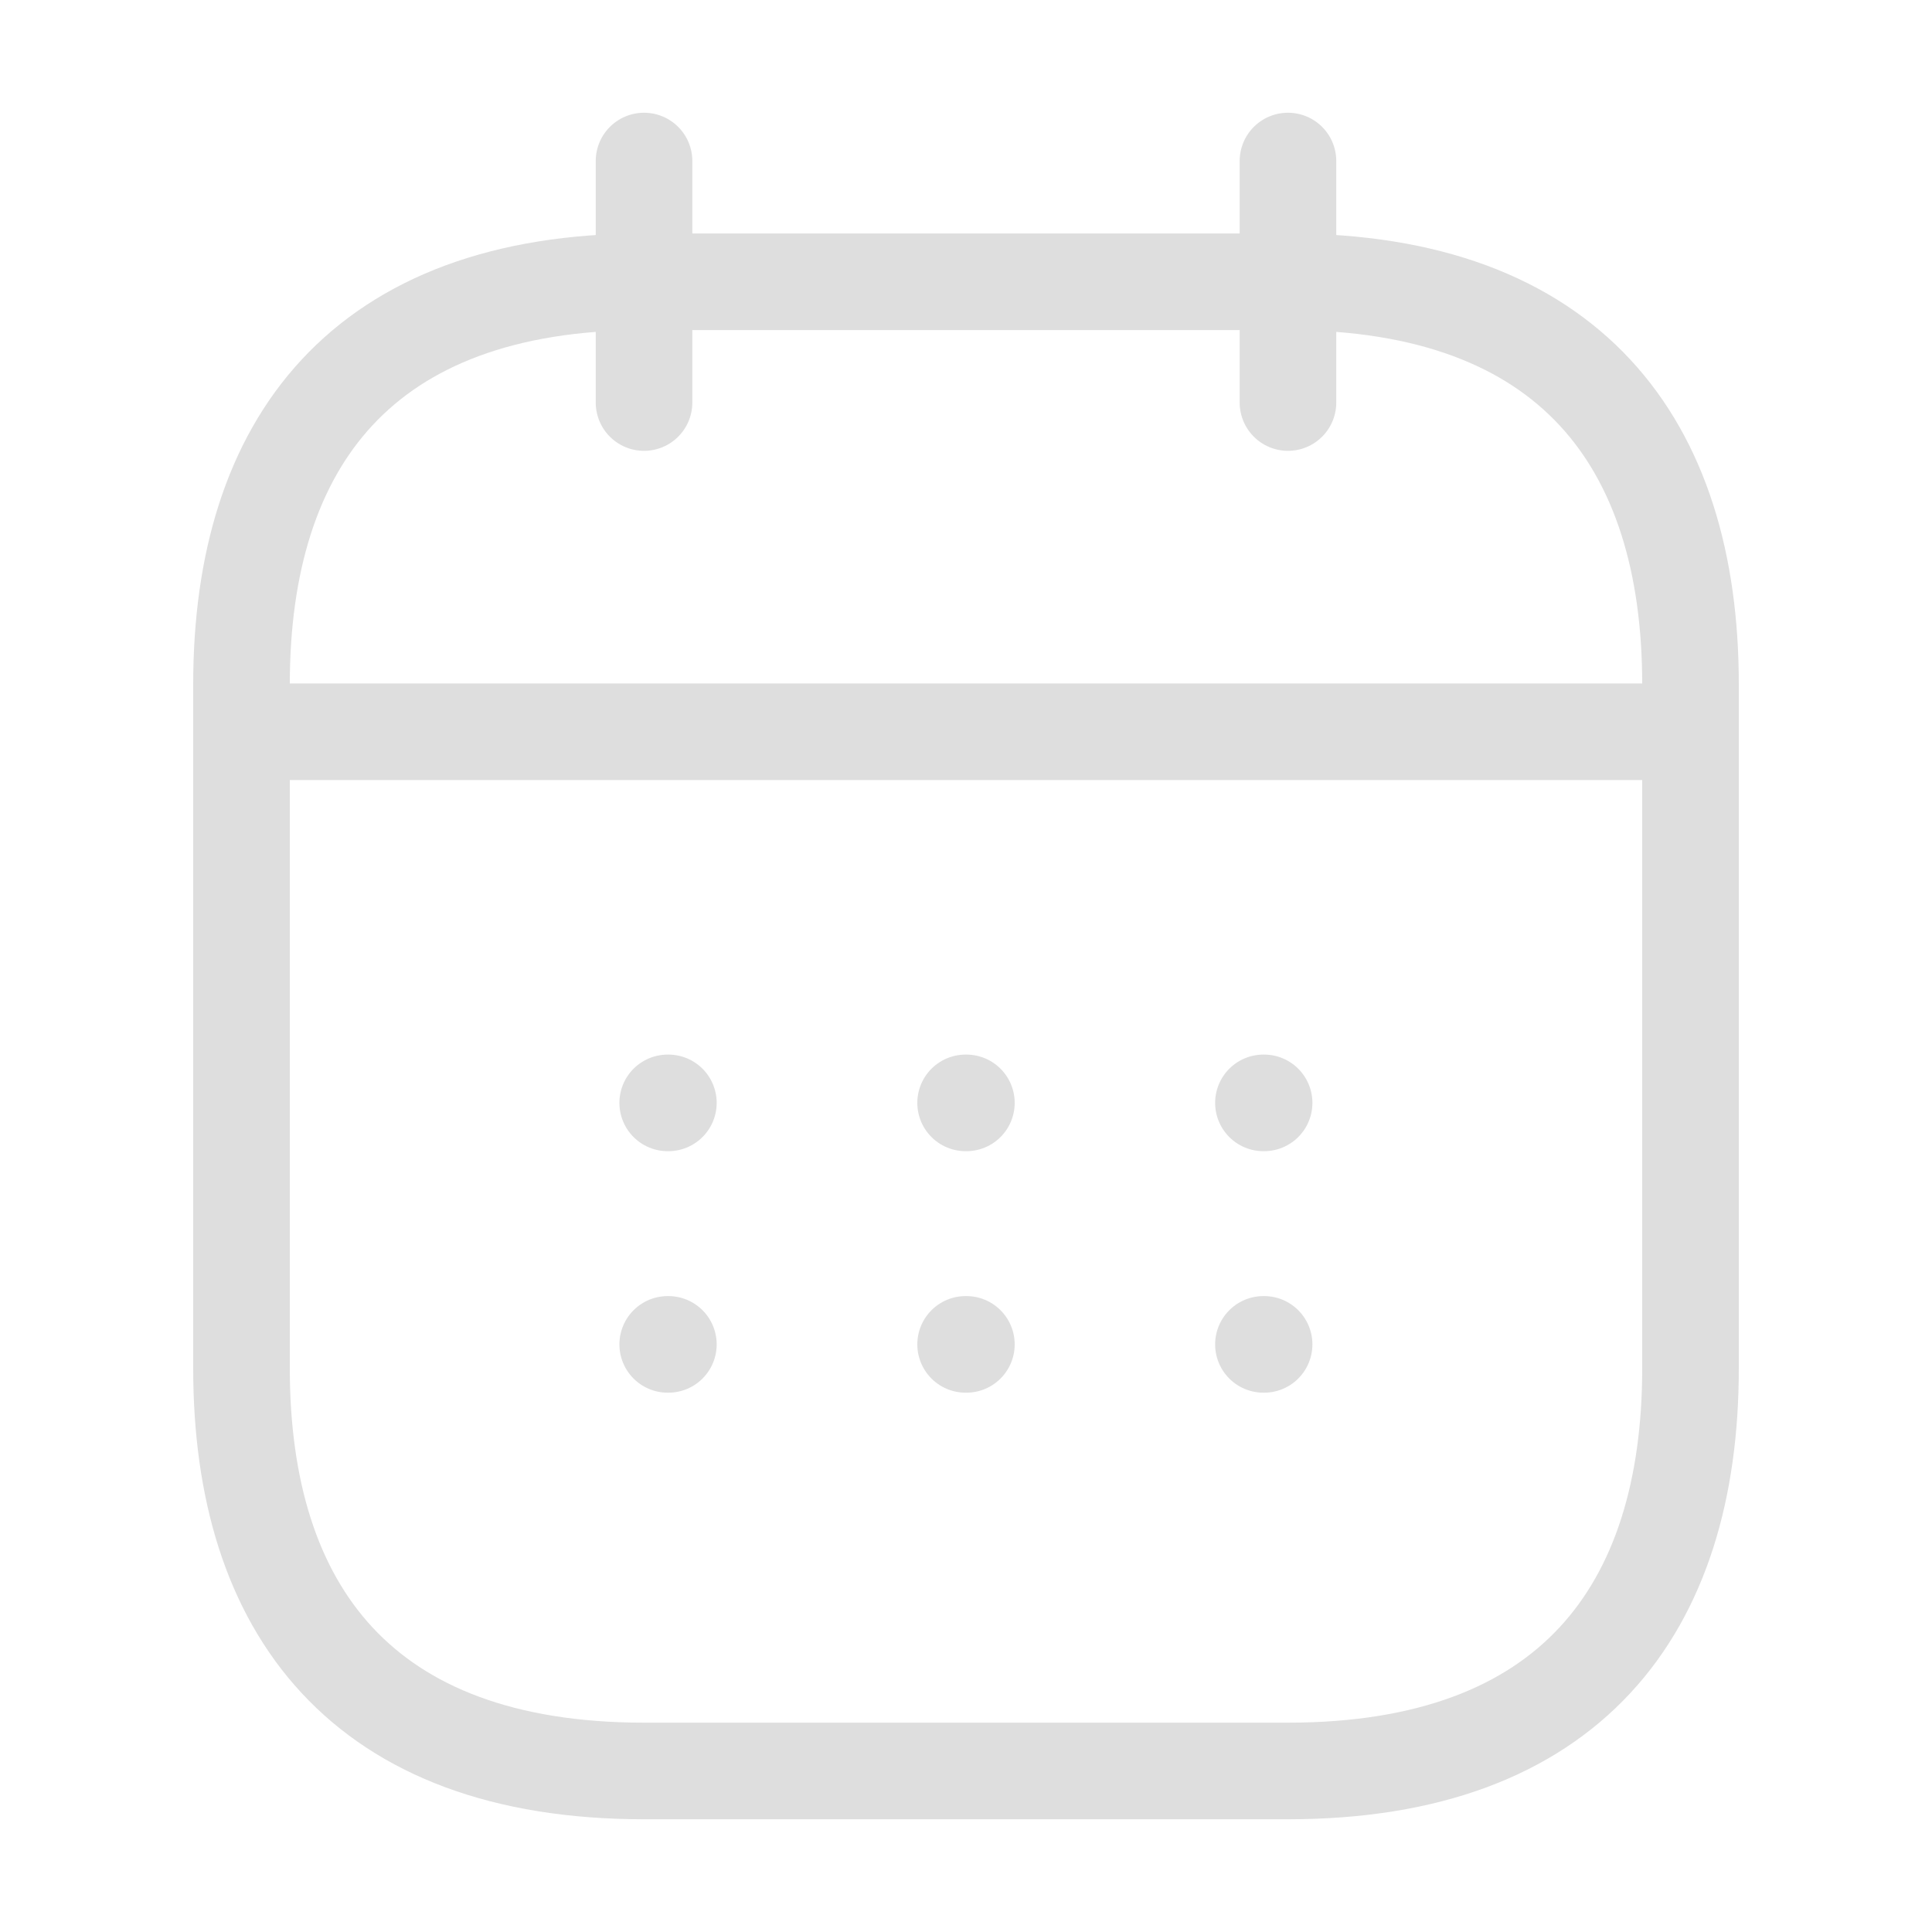<svg width="20" height="20" viewBox="0 0 20 20" fill="none" xmlns="http://www.w3.org/2000/svg">
<path d="M6.667 1.667V4.167" stroke="#DEDEDE" stroke-miterlimit="10" stroke-linecap="round" stroke-linejoin="round"/>
<path d="M13.333 1.667V4.167" stroke="#DEDEDE" stroke-miterlimit="10" stroke-linecap="round" stroke-linejoin="round"/>
<path d="M2.917 7.575H17.083" stroke="#DEDEDE" stroke-miterlimit="10" stroke-linecap="round" stroke-linejoin="round"/>
<path d="M17.5 7.083V14.166C17.5 16.666 16.25 18.333 13.333 18.333H6.667C3.75 18.333 2.5 16.666 2.5 14.166V7.083C2.5 4.583 3.75 2.917 6.667 2.917H13.333C16.25 2.917 17.5 4.583 17.5 7.083Z" stroke="#DEDEDE" stroke-miterlimit="10" stroke-linecap="round" stroke-linejoin="round"/>
<path d="M13.079 11.417H13.086" stroke="#DEDEDE" stroke-linecap="round" stroke-linejoin="round"/>
<path d="M13.079 13.917H13.086" stroke="#DEDEDE" stroke-linecap="round" stroke-linejoin="round"/>
<path d="M9.996 11.417H10.004" stroke="#DEDEDE" stroke-linecap="round" stroke-linejoin="round"/>
<path d="M9.996 13.917H10.004" stroke="#DEDEDE" stroke-linecap="round" stroke-linejoin="round"/>
<path d="M6.912 11.417H6.919" stroke="#DEDEDE" stroke-linecap="round" stroke-linejoin="round"/>
<path d="M6.912 13.917H6.919" stroke="#DEDEDE" stroke-linecap="round" stroke-linejoin="round"/>
</svg>
